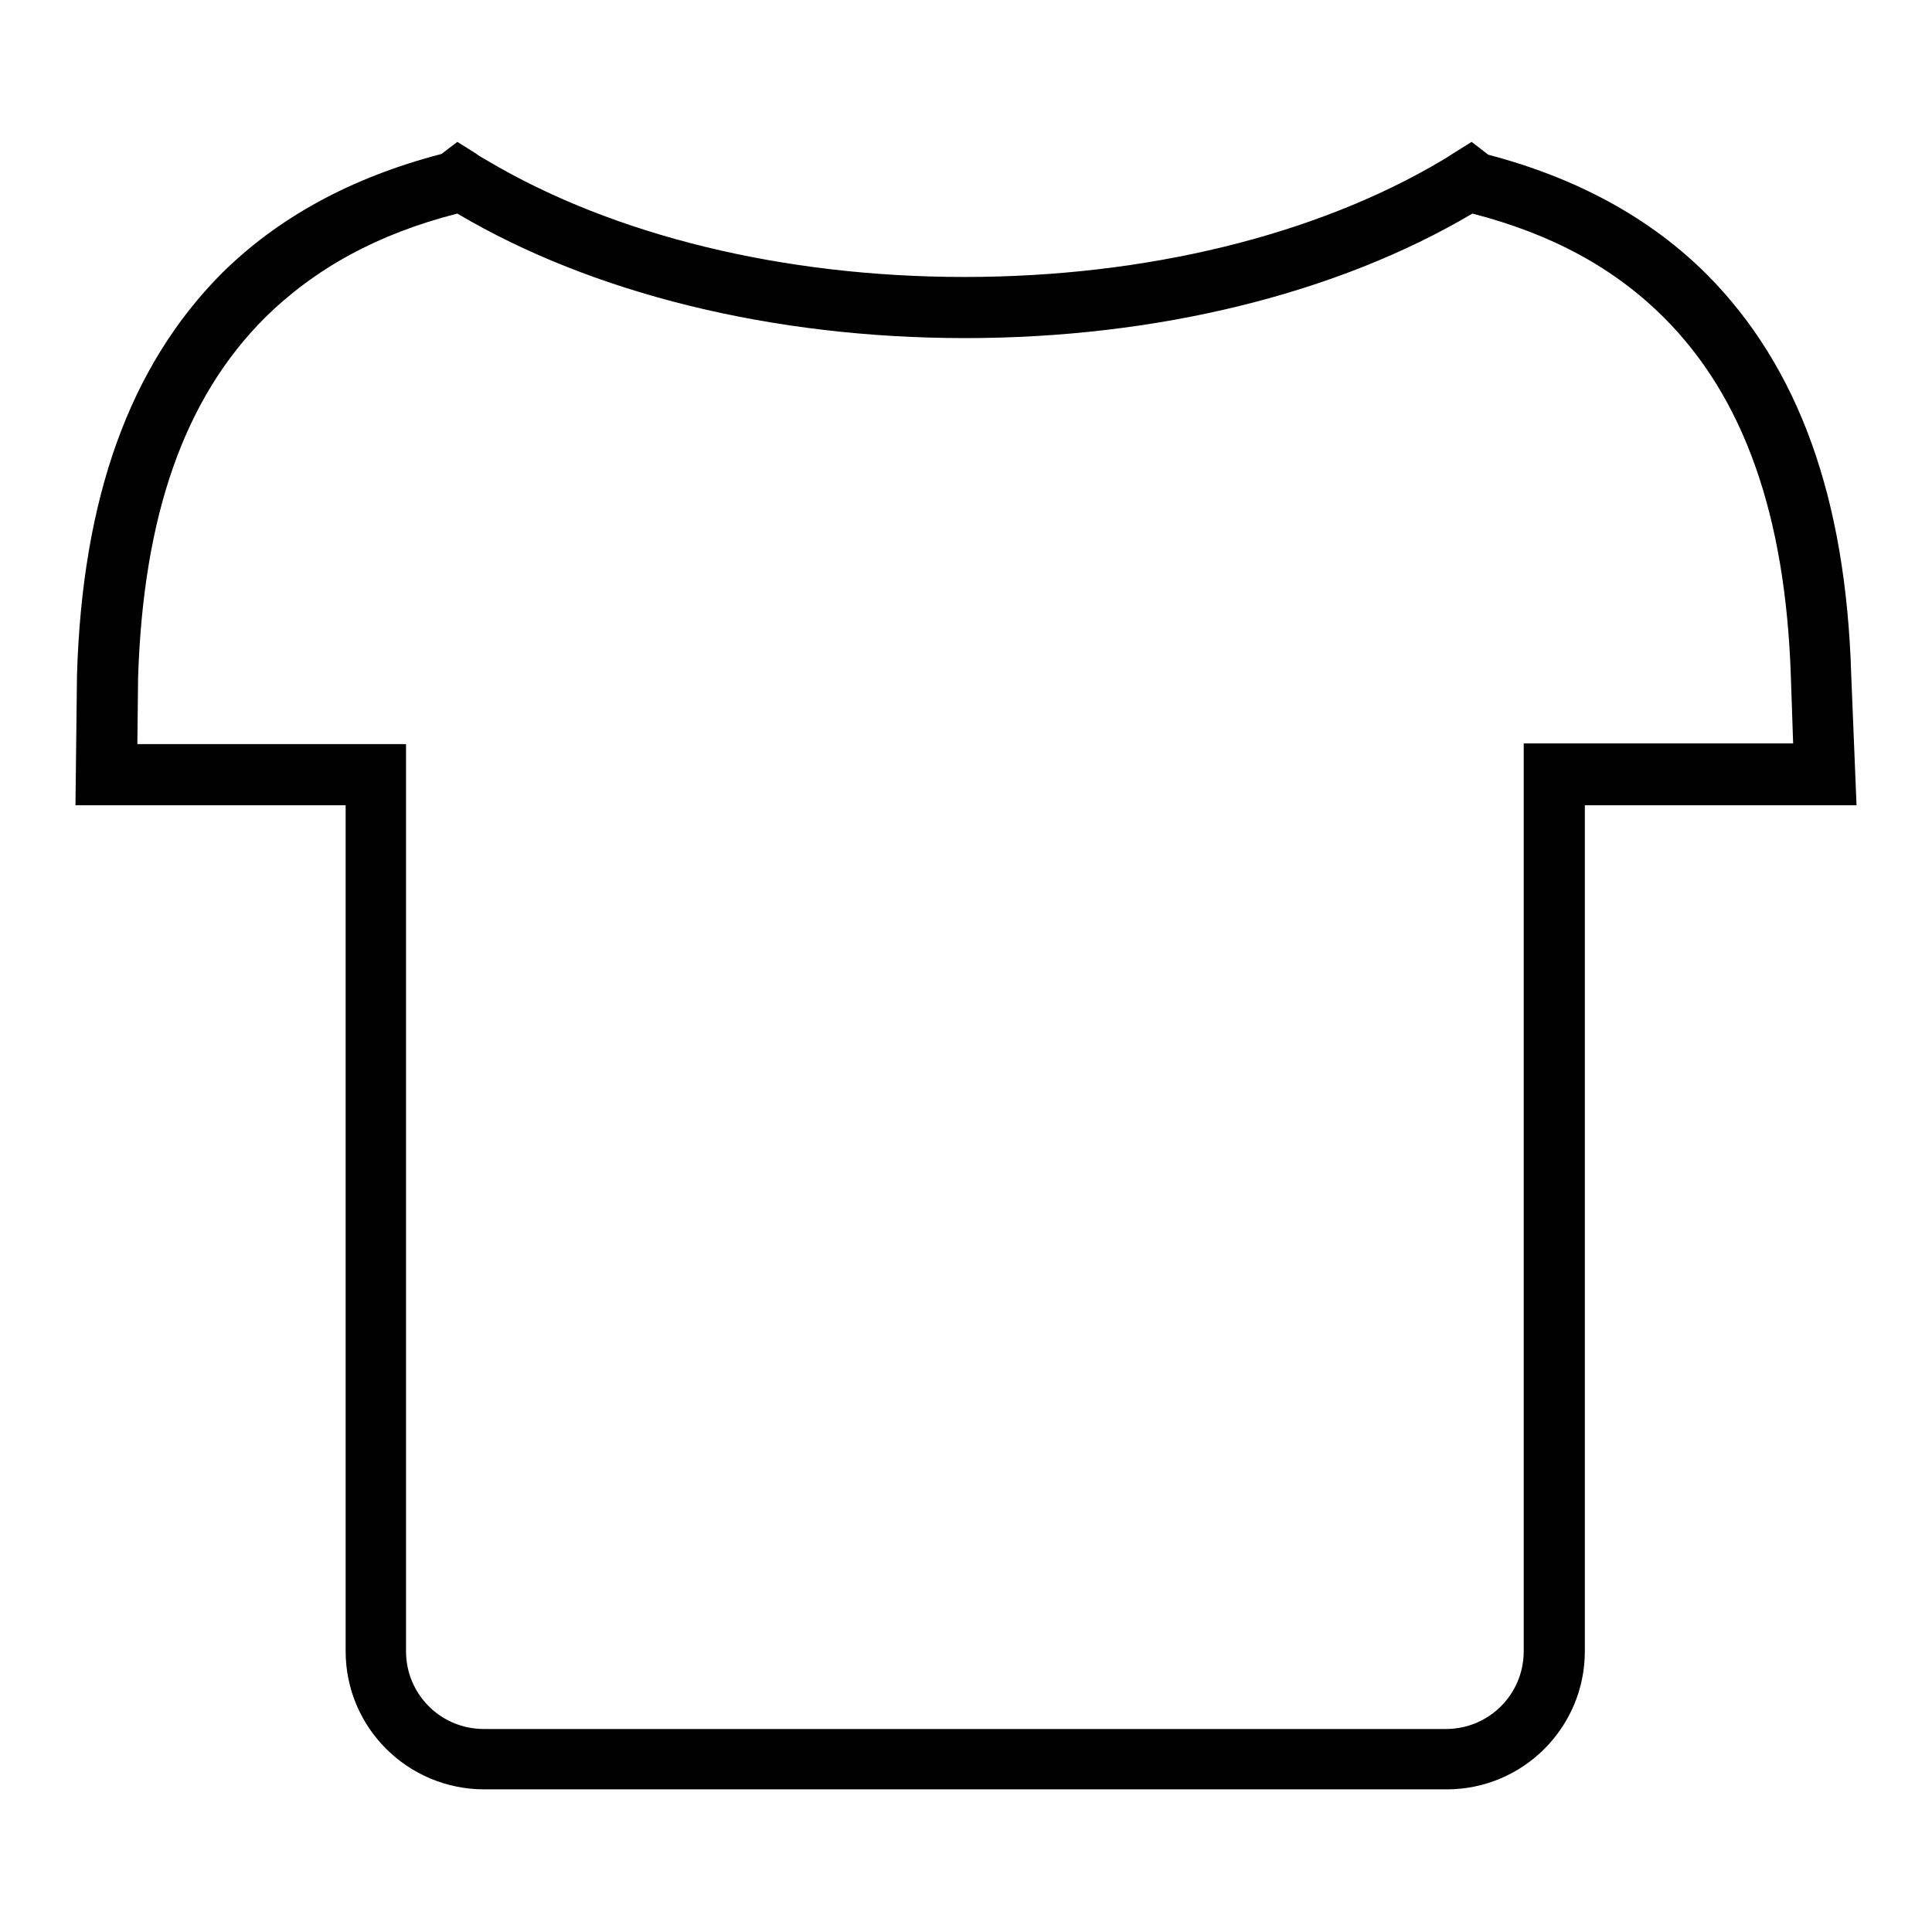 <?xml version="1.0" encoding="utf-8"?>
<!-- Svg Vector Icons : http://www.onlinewebfonts.com/icon -->
<!DOCTYPE svg PUBLIC "-//W3C//DTD SVG 1.1//EN" "http://www.w3.org/Graphics/SVG/1.1/DTD/svg11.dtd">
<svg version="1.1" xmlns="http://www.w3.org/2000/svg" xmlns:xlink="http://www.w3.org/1999/xlink" x="0px" y="0px" viewBox="0 0 256 256" enable-background="new 0 0 256 256" xml:space="preserve">
<g><g><path fill="#000000" d="M245.3,89.5c-0.7-23.6-7-40.9-19.1-53.1c-7.5-7.5-17.2-12.8-29-15.9l-2.2-1.7l-2.4,1.5c-0.6,0.4-1.1,0.7-1.6,1c-16.7,9.9-39.2,15.4-63.2,15.4c-24,0-46.5-5.5-63.2-15.4c-0.5-0.3-1.1-0.6-1.6-1l-2.4-1.5l-2.1,1.6c-11.9,3.1-21.7,8.4-29.3,16C17.2,48.6,10.9,65.9,10.2,89.5L10,106.7h35.8v112.1c0,10.1,8.2,18.3,18.4,18.3h127.5c10.1,0,18.3-8.2,18.3-18.3V106.7h36L245.3,89.5z M201.9,98.6v120.2c0,5.7-4.6,10.3-10.3,10.3H64.1c-5.7,0-10.3-4.6-10.3-10.3V98.6H18.2l0.1-8.9c0.7-21.4,6.1-36.9,16.8-47.6C41.7,35.6,50,31,60.6,28.3c17.9,10.6,41.8,16.5,67.3,16.5c25.4,0,49.3-5.9,67.2-16.5c10.5,2.7,18.8,7.2,25.4,13.8c10.6,10.6,16.1,26.2,16.8,47.6l0.3,8.8H201.9L201.9,98.6z"/></g></g>
</svg>